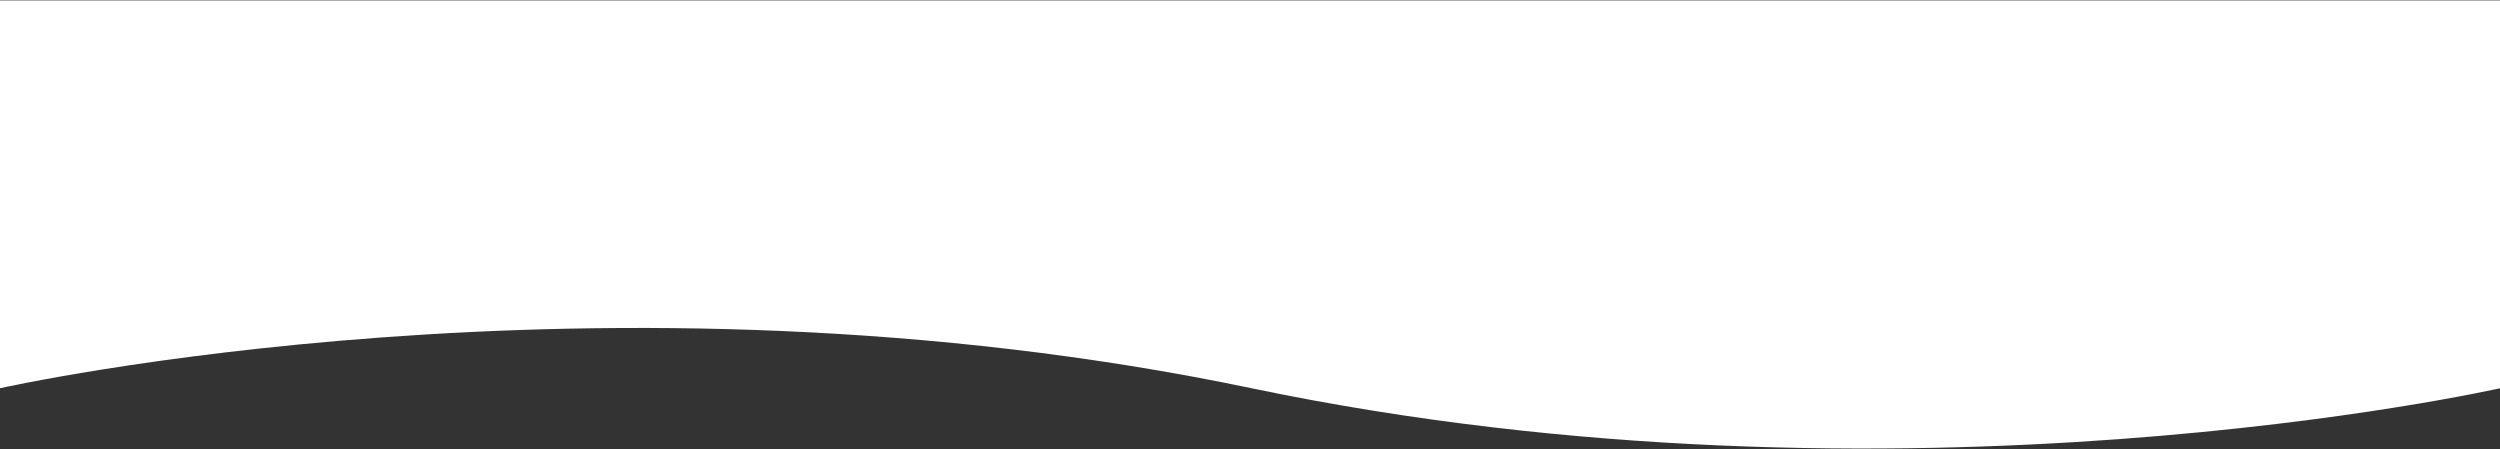 <svg width="1921" height="345" viewBox="0 0 1921 345" xmlns="http://www.w3.org/2000/svg"><rect x="0" y="0" width="1921" height="345" fill="#333333" stroke="none"/><path d="M0 298.33s463-104.24 961.71 0c498.71 104.24 959.29 0 959.29 0V.33H0v298z" fill="#FFF"/></svg>